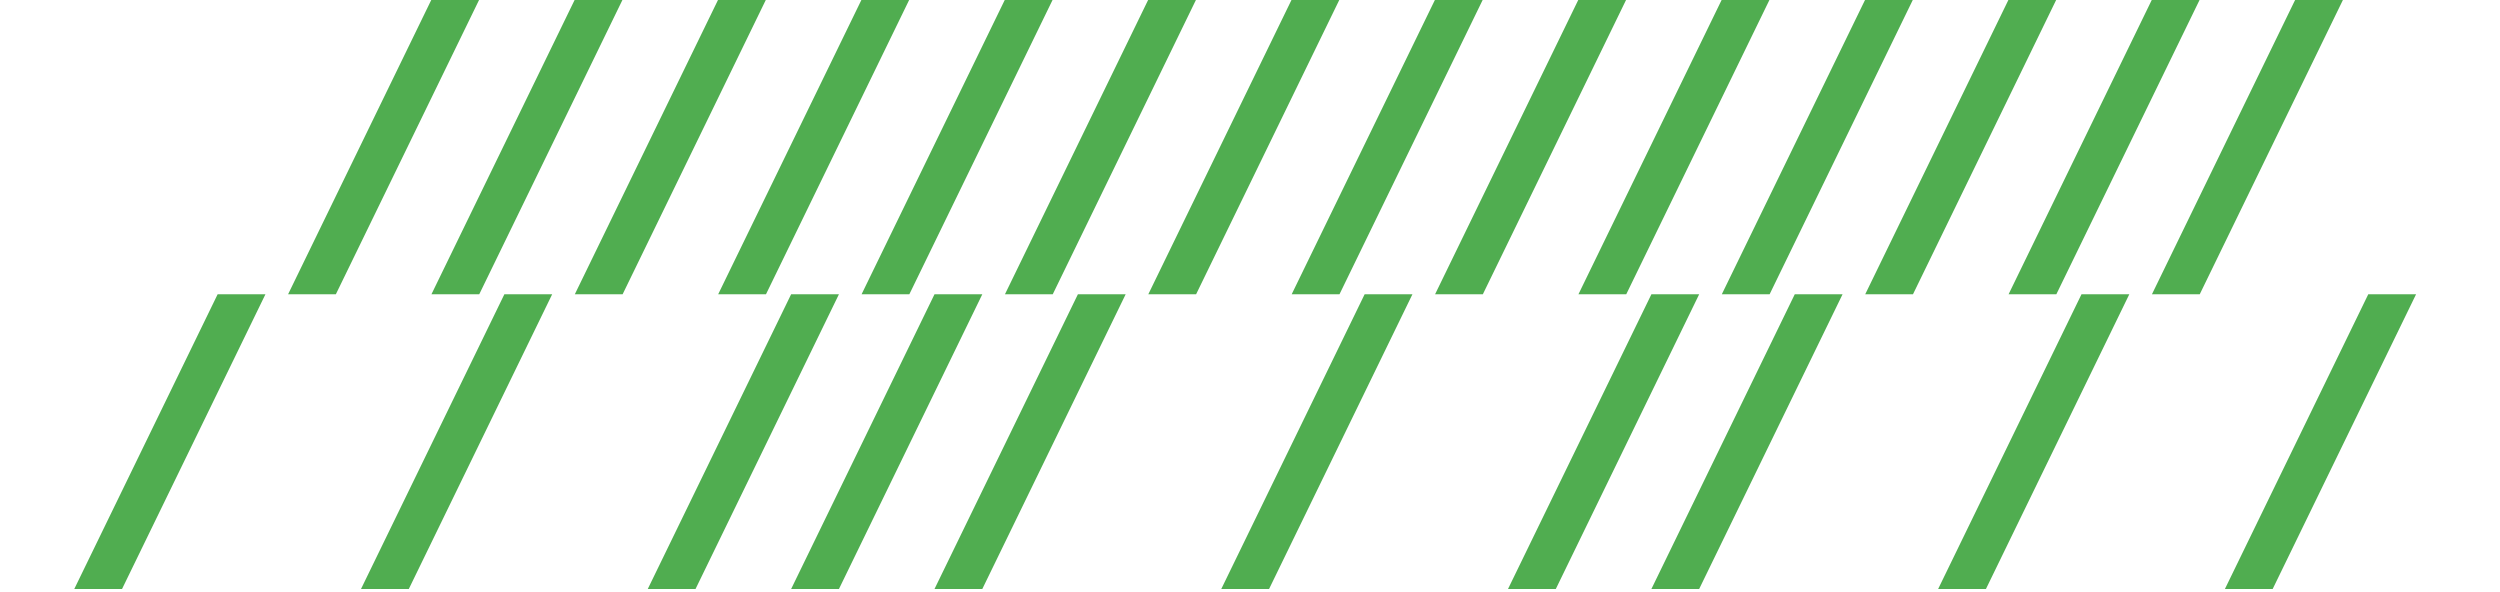 <svg width="1018" height="241" viewBox="0 0 1018 241" fill="none" xmlns="http://www.w3.org/2000/svg">
<g clip-path="url(#clip0_1326_5556)">
<path d="M672.448 119.836L614.055 239.847H633.519L691.898 119.836H672.448Z" fill="#50AD50"/>
<path d="M730.824 119.836L672.445 239.847H691.895L750.288 119.836H730.824Z" fill="#50AD50"/>
<path d="M847.582 119.836L789.203 239.847H808.668L867.046 119.836H847.582Z" fill="#50AD50"/>
<path d="M964.355 119.836L905.977 239.847H925.427L983.82 119.836H964.355Z" fill="#50AD50"/>
<path d="M642.738 -0.161L584.359 119.836H603.809L662.202 -0.161H642.738Z" fill="#50AD50"/>
<path d="M701.117 -0.161L642.738 119.836H662.203L720.581 -0.161H701.117Z" fill="#50AD50"/>
<path d="M759.51 -0.161L701.117 119.836H720.581L778.96 -0.161H759.51Z" fill="#50AD50"/>
<path d="M817.89 -0.161L759.512 119.836H778.962L837.34 -0.161H817.89Z" fill="#50AD50"/>
<path d="M876.269 -0.161L817.891 119.836H837.34L895.733 -0.161H876.269Z" fill="#50AD50"/>
<path d="M934.644 -0.161L876.266 119.836H895.73L954.109 -0.161H934.644Z" fill="#50AD50"/>
<path d="M88.617 119.836L30.238 239.847H49.688L108.081 119.836H88.617Z" fill="#50AD50"/>
<path d="M205.375 119.836L146.996 239.847H166.46L224.839 119.836H205.375Z" fill="#50AD50"/>
<path d="M322.144 119.836L263.766 239.847H283.216L341.608 119.836H322.144Z" fill="#50AD50"/>
<path d="M380.527 119.836L322.148 239.847H341.613L399.991 119.836H380.527Z" fill="#50AD50"/>
<path d="M438.917 119.836L380.523 239.847H399.988L458.366 119.836H438.917Z" fill="#50AD50"/>
<path d="M555.675 119.836L497.297 239.847H516.761L575.14 119.836H555.675Z" fill="#50AD50"/>
<path d="M175.683 -0.161L117.305 119.836H136.755L195.148 -0.161H175.683Z" fill="#50AD50"/>
<path d="M234.058 -0.161L175.68 119.836H195.144L253.523 -0.161H234.058Z" fill="#50AD50"/>
<path d="M292.441 -0.161L234.062 119.836H253.527L311.905 -0.161H292.441Z" fill="#50AD50"/>
<path d="M350.831 -0.161L292.438 119.836H311.902L370.28 -0.161H350.831Z" fill="#50AD50"/>
<path d="M409.211 -0.161L350.832 119.836H370.282L428.675 -0.161H409.211Z" fill="#50AD50"/>
<path d="M467.589 -0.161L409.211 119.836H428.675L487.054 -0.161H467.589Z" fill="#50AD50"/>
<path d="M525.964 -0.161L467.586 119.836H487.05L545.429 -0.161H525.964Z" fill="#50AD50"/>
<path d="M584.362 -0.161L525.969 119.836H545.433L603.812 -0.161H584.362Z" fill="#50AD50"/>
</g>
<defs>
<clipPath id="clip0_1326_5556">
<rect width="1017" height="240" fill="white" transform="translate(0.664 0.011)"/>
</clipPath>
</defs>
</svg>
